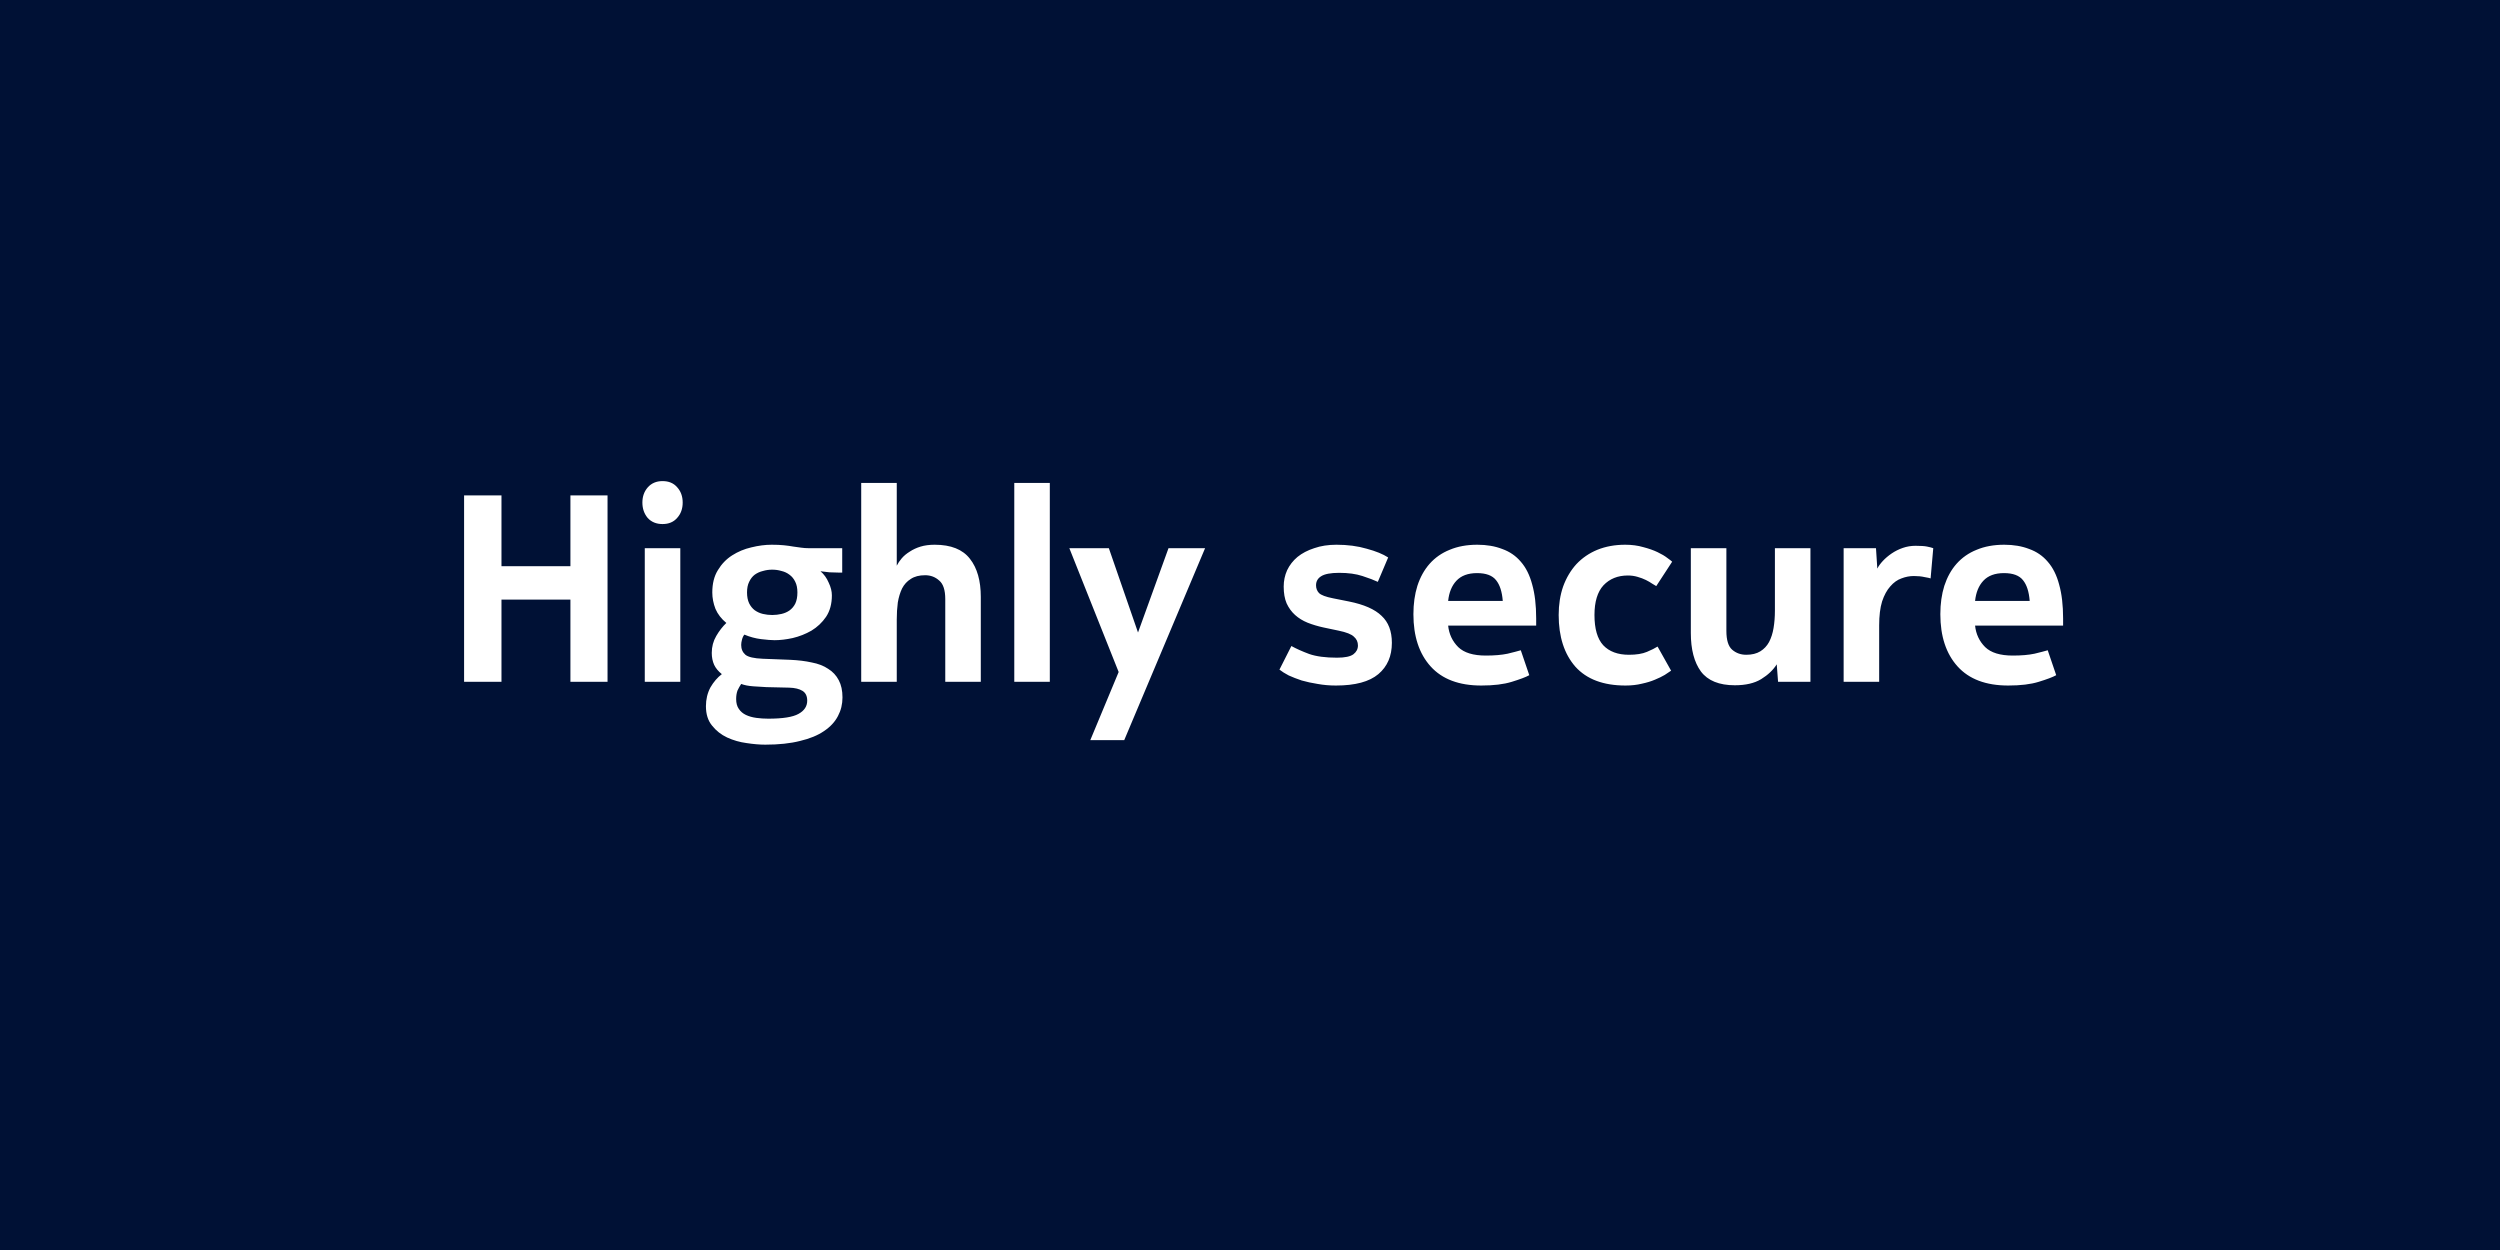 <svg width="132" height="66" viewBox="0 0 132 66" fill="none" xmlns="http://www.w3.org/2000/svg">
<rect width="132" height="66" fill="#001135"/>
<path d="M32.078 36H30.118V31.66H26.478V36H24.504V26.158H26.478V29.896H30.118V26.158H32.078V36ZM35.92 36H34.044V28.944H35.92V36ZM34.982 27.67C34.656 27.67 34.394 27.563 34.198 27.348C34.011 27.124 33.918 26.853 33.918 26.536C33.918 26.219 34.011 25.953 34.198 25.738C34.394 25.514 34.656 25.402 34.982 25.402C35.309 25.402 35.566 25.509 35.752 25.724C35.948 25.939 36.046 26.209 36.046 26.536C36.046 26.863 35.948 27.133 35.752 27.348C35.566 27.563 35.309 27.67 34.982 27.67ZM41.725 34.838C42.145 34.857 42.523 34.903 42.859 34.978C43.204 35.043 43.493 35.155 43.727 35.314C43.969 35.463 44.156 35.664 44.287 35.916C44.417 36.159 44.483 36.462 44.483 36.826C44.483 37.181 44.404 37.507 44.245 37.806C44.086 38.114 43.839 38.38 43.503 38.604C43.176 38.828 42.756 39.001 42.243 39.122C41.73 39.253 41.118 39.318 40.409 39.318C40.11 39.318 39.779 39.29 39.415 39.234C39.06 39.187 38.719 39.089 38.393 38.94C38.075 38.791 37.809 38.581 37.595 38.31C37.38 38.049 37.273 37.708 37.273 37.288C37.273 36.924 37.352 36.593 37.511 36.294C37.679 36.005 37.88 35.771 38.113 35.594C37.926 35.445 37.791 35.281 37.707 35.104C37.623 34.917 37.581 34.707 37.581 34.474C37.581 34.147 37.66 33.849 37.819 33.578C37.977 33.307 38.155 33.079 38.351 32.892C38.09 32.677 37.898 32.43 37.777 32.15C37.665 31.861 37.609 31.571 37.609 31.282C37.609 30.815 37.707 30.423 37.903 30.106C38.099 29.779 38.351 29.518 38.659 29.322C38.967 29.126 39.303 28.986 39.667 28.902C40.04 28.809 40.4 28.762 40.745 28.762C40.997 28.762 41.212 28.771 41.389 28.79C41.575 28.809 41.743 28.832 41.893 28.86C42.042 28.879 42.178 28.897 42.299 28.916C42.429 28.935 42.56 28.944 42.691 28.944H44.469V30.232H44.259C44.119 30.232 43.965 30.227 43.797 30.218C43.629 30.199 43.47 30.181 43.321 30.162C43.508 30.321 43.652 30.521 43.755 30.764C43.867 30.997 43.923 31.221 43.923 31.436C43.923 31.884 43.82 32.262 43.615 32.57C43.41 32.869 43.153 33.111 42.845 33.298C42.537 33.475 42.206 33.606 41.851 33.69C41.505 33.765 41.188 33.802 40.899 33.802C40.731 33.802 40.493 33.783 40.185 33.746C39.886 33.709 39.592 33.629 39.303 33.508C39.247 33.573 39.205 33.662 39.177 33.774C39.149 33.877 39.135 33.97 39.135 34.054C39.135 34.269 39.209 34.441 39.359 34.572C39.508 34.693 39.812 34.763 40.269 34.782L41.725 34.838ZM40.465 36.28C40.269 36.271 40.04 36.257 39.779 36.238C39.517 36.219 39.303 36.177 39.135 36.112C39.06 36.224 38.995 36.341 38.939 36.462C38.892 36.593 38.869 36.742 38.869 36.91C38.869 37.125 38.916 37.297 39.009 37.428C39.102 37.568 39.228 37.675 39.387 37.75C39.545 37.825 39.727 37.876 39.933 37.904C40.138 37.932 40.348 37.946 40.563 37.946C41.328 37.946 41.86 37.862 42.159 37.694C42.467 37.526 42.621 37.293 42.621 36.994C42.621 36.751 42.537 36.579 42.369 36.476C42.201 36.373 41.968 36.317 41.669 36.308L40.465 36.28ZM42.103 31.282C42.103 31.058 42.066 30.871 41.991 30.722C41.916 30.563 41.813 30.437 41.683 30.344C41.562 30.251 41.422 30.185 41.263 30.148C41.104 30.101 40.941 30.078 40.773 30.078C40.605 30.078 40.441 30.101 40.283 30.148C40.124 30.185 39.98 30.251 39.849 30.344C39.727 30.437 39.63 30.563 39.555 30.722C39.48 30.871 39.443 31.058 39.443 31.282C39.443 31.506 39.48 31.697 39.555 31.856C39.63 32.005 39.727 32.127 39.849 32.22C39.98 32.313 40.124 32.379 40.283 32.416C40.441 32.453 40.605 32.472 40.773 32.472C40.941 32.472 41.104 32.453 41.263 32.416C41.422 32.379 41.562 32.318 41.683 32.234C41.813 32.141 41.916 32.019 41.991 31.87C42.066 31.711 42.103 31.515 42.103 31.282ZM51.786 36H49.91V31.632C49.91 31.156 49.803 30.829 49.589 30.652C49.383 30.465 49.136 30.372 48.846 30.372C48.538 30.372 48.286 30.437 48.09 30.568C47.895 30.689 47.74 30.857 47.629 31.072C47.526 31.287 47.451 31.534 47.404 31.814C47.367 32.094 47.349 32.393 47.349 32.71V36H45.472V25.5H47.349V29.868C47.414 29.737 47.502 29.607 47.614 29.476C47.727 29.345 47.867 29.229 48.035 29.126C48.203 29.014 48.394 28.925 48.608 28.86C48.823 28.795 49.071 28.762 49.35 28.762C50.209 28.762 50.83 29.009 51.212 29.504C51.595 29.989 51.786 30.661 51.786 31.52V36ZM55.43 36H53.554V25.5H55.43V36ZM59.359 39.08H57.567L59.065 35.482L56.461 28.944H58.547L60.087 33.396L61.697 28.944H63.629L59.359 39.08ZM72.749 30.722C72.553 30.629 72.282 30.526 71.937 30.414C71.601 30.302 71.19 30.246 70.705 30.246C70.257 30.246 69.939 30.307 69.753 30.428C69.575 30.54 69.487 30.699 69.487 30.904C69.487 31.063 69.538 31.198 69.641 31.31C69.753 31.422 70 31.515 70.383 31.59L71.223 31.758C72.016 31.917 72.59 32.169 72.945 32.514C73.309 32.85 73.491 33.326 73.491 33.942C73.491 34.642 73.253 35.193 72.777 35.594C72.301 35.995 71.554 36.196 70.537 36.196C70.201 36.196 69.879 36.168 69.571 36.112C69.272 36.065 68.992 36.005 68.731 35.93C68.479 35.846 68.25 35.757 68.045 35.664C67.849 35.561 67.685 35.459 67.555 35.356L68.185 34.11C68.437 34.25 68.749 34.39 69.123 34.53C69.496 34.661 69.986 34.726 70.593 34.726C71.013 34.726 71.302 34.665 71.461 34.544C71.619 34.423 71.699 34.269 71.699 34.082C71.699 33.895 71.629 33.741 71.489 33.62C71.358 33.489 71.087 33.382 70.677 33.298L69.879 33.13C69.58 33.065 69.3 32.981 69.039 32.878C68.787 32.775 68.567 32.64 68.381 32.472C68.194 32.304 68.045 32.099 67.933 31.856C67.83 31.613 67.779 31.319 67.779 30.974C67.779 30.666 67.839 30.377 67.961 30.106C68.091 29.835 68.273 29.602 68.507 29.406C68.749 29.21 69.043 29.056 69.389 28.944C69.734 28.823 70.126 28.762 70.565 28.762C71.153 28.762 71.685 28.832 72.161 28.972C72.646 29.103 73.024 29.257 73.295 29.434L72.749 30.722ZM80.746 35.65C80.559 35.753 80.251 35.869 79.822 36C79.402 36.131 78.865 36.196 78.212 36.196C77.036 36.196 76.145 35.86 75.538 35.188C74.931 34.516 74.628 33.597 74.628 32.43C74.628 31.879 74.698 31.38 74.838 30.932C74.987 30.475 75.202 30.087 75.482 29.77C75.771 29.443 76.126 29.196 76.546 29.028C76.966 28.851 77.451 28.762 78.002 28.762C78.497 28.762 78.935 28.837 79.318 28.986C79.71 29.126 80.037 29.35 80.298 29.658C80.569 29.966 80.769 30.367 80.9 30.862C81.04 31.357 81.11 31.954 81.11 32.654V33.032H76.462C76.509 33.48 76.686 33.858 76.994 34.166C77.302 34.465 77.787 34.614 78.45 34.614C78.907 34.614 79.29 34.581 79.598 34.516C79.906 34.441 80.139 34.381 80.298 34.334L80.746 35.65ZM79.346 31.73C79.309 31.245 79.192 30.881 78.996 30.638C78.8 30.386 78.464 30.26 77.988 30.26C77.512 30.26 77.148 30.395 76.896 30.666C76.653 30.927 76.509 31.282 76.462 31.73H79.346ZM88.234 35.412C88.15 35.468 88.038 35.543 87.898 35.636C87.758 35.72 87.585 35.804 87.38 35.888C87.184 35.972 86.955 36.042 86.694 36.098C86.433 36.163 86.143 36.196 85.826 36.196C84.659 36.196 83.777 35.865 83.18 35.202C82.592 34.53 82.298 33.62 82.298 32.472C82.298 31.921 82.377 31.417 82.536 30.96C82.704 30.503 82.937 30.111 83.236 29.784C83.544 29.457 83.913 29.205 84.342 29.028C84.781 28.851 85.271 28.762 85.812 28.762C86.157 28.762 86.475 28.804 86.764 28.888C87.053 28.963 87.305 29.051 87.52 29.154C87.735 29.257 87.907 29.359 88.038 29.462C88.169 29.555 88.253 29.621 88.29 29.658L87.45 30.946C87.403 30.918 87.333 30.876 87.24 30.82C87.147 30.755 87.035 30.689 86.904 30.624C86.773 30.559 86.624 30.503 86.456 30.456C86.297 30.409 86.129 30.386 85.952 30.386C85.42 30.386 84.991 30.559 84.664 30.904C84.347 31.249 84.188 31.772 84.188 32.472C84.188 33.2 84.342 33.732 84.65 34.068C84.967 34.404 85.42 34.572 86.008 34.572C86.4 34.572 86.717 34.521 86.96 34.418C87.203 34.315 87.389 34.222 87.52 34.138L88.234 35.412ZM95.591 36H93.882L93.812 35.076C93.626 35.375 93.35 35.636 92.987 35.86C92.632 36.075 92.17 36.182 91.6 36.182C90.77 36.182 90.172 35.939 89.808 35.454C89.454 34.969 89.276 34.292 89.276 33.424V28.944H91.153V33.312C91.153 33.797 91.255 34.129 91.46 34.306C91.666 34.483 91.913 34.572 92.203 34.572C92.501 34.572 92.749 34.511 92.945 34.39C93.141 34.269 93.294 34.105 93.406 33.9C93.519 33.685 93.598 33.438 93.644 33.158C93.691 32.878 93.715 32.575 93.715 32.248V28.944H95.591V36ZM99.22 36H97.344V28.944H99.052L99.122 30.022C99.187 29.891 99.285 29.756 99.416 29.616C99.547 29.476 99.701 29.345 99.878 29.224C100.055 29.103 100.251 29.005 100.466 28.93C100.681 28.855 100.905 28.818 101.138 28.818C101.418 28.818 101.623 28.832 101.754 28.86C101.894 28.888 102.001 28.916 102.076 28.944L101.936 30.54C101.889 30.521 101.782 30.498 101.614 30.47C101.455 30.433 101.269 30.414 101.054 30.414C100.83 30.414 100.611 30.456 100.396 30.54C100.181 30.615 99.985 30.755 99.808 30.96C99.631 31.156 99.486 31.422 99.374 31.758C99.271 32.094 99.22 32.514 99.22 33.018V36ZM108.568 35.65C108.382 35.753 108.074 35.869 107.644 36C107.224 36.131 106.688 36.196 106.034 36.196C104.858 36.196 103.967 35.86 103.36 35.188C102.754 34.516 102.45 33.597 102.45 32.43C102.45 31.879 102.52 31.38 102.66 30.932C102.81 30.475 103.024 30.087 103.304 29.77C103.594 29.443 103.948 29.196 104.368 29.028C104.788 28.851 105.274 28.762 105.824 28.762C106.319 28.762 106.758 28.837 107.14 28.986C107.532 29.126 107.859 29.35 108.12 29.658C108.391 29.966 108.592 30.367 108.722 30.862C108.862 31.357 108.932 31.954 108.932 32.654V33.032H104.284C104.331 33.48 104.508 33.858 104.816 34.166C105.124 34.465 105.61 34.614 106.272 34.614C106.73 34.614 107.112 34.581 107.42 34.516C107.728 34.441 107.962 34.381 108.12 34.334L108.568 35.65ZM107.168 31.73C107.131 31.245 107.014 30.881 106.818 30.638C106.622 30.386 106.286 30.26 105.81 30.26C105.334 30.26 104.97 30.395 104.718 30.666C104.476 30.927 104.331 31.282 104.284 31.73H107.168Z" fill="white"/>
</svg>
